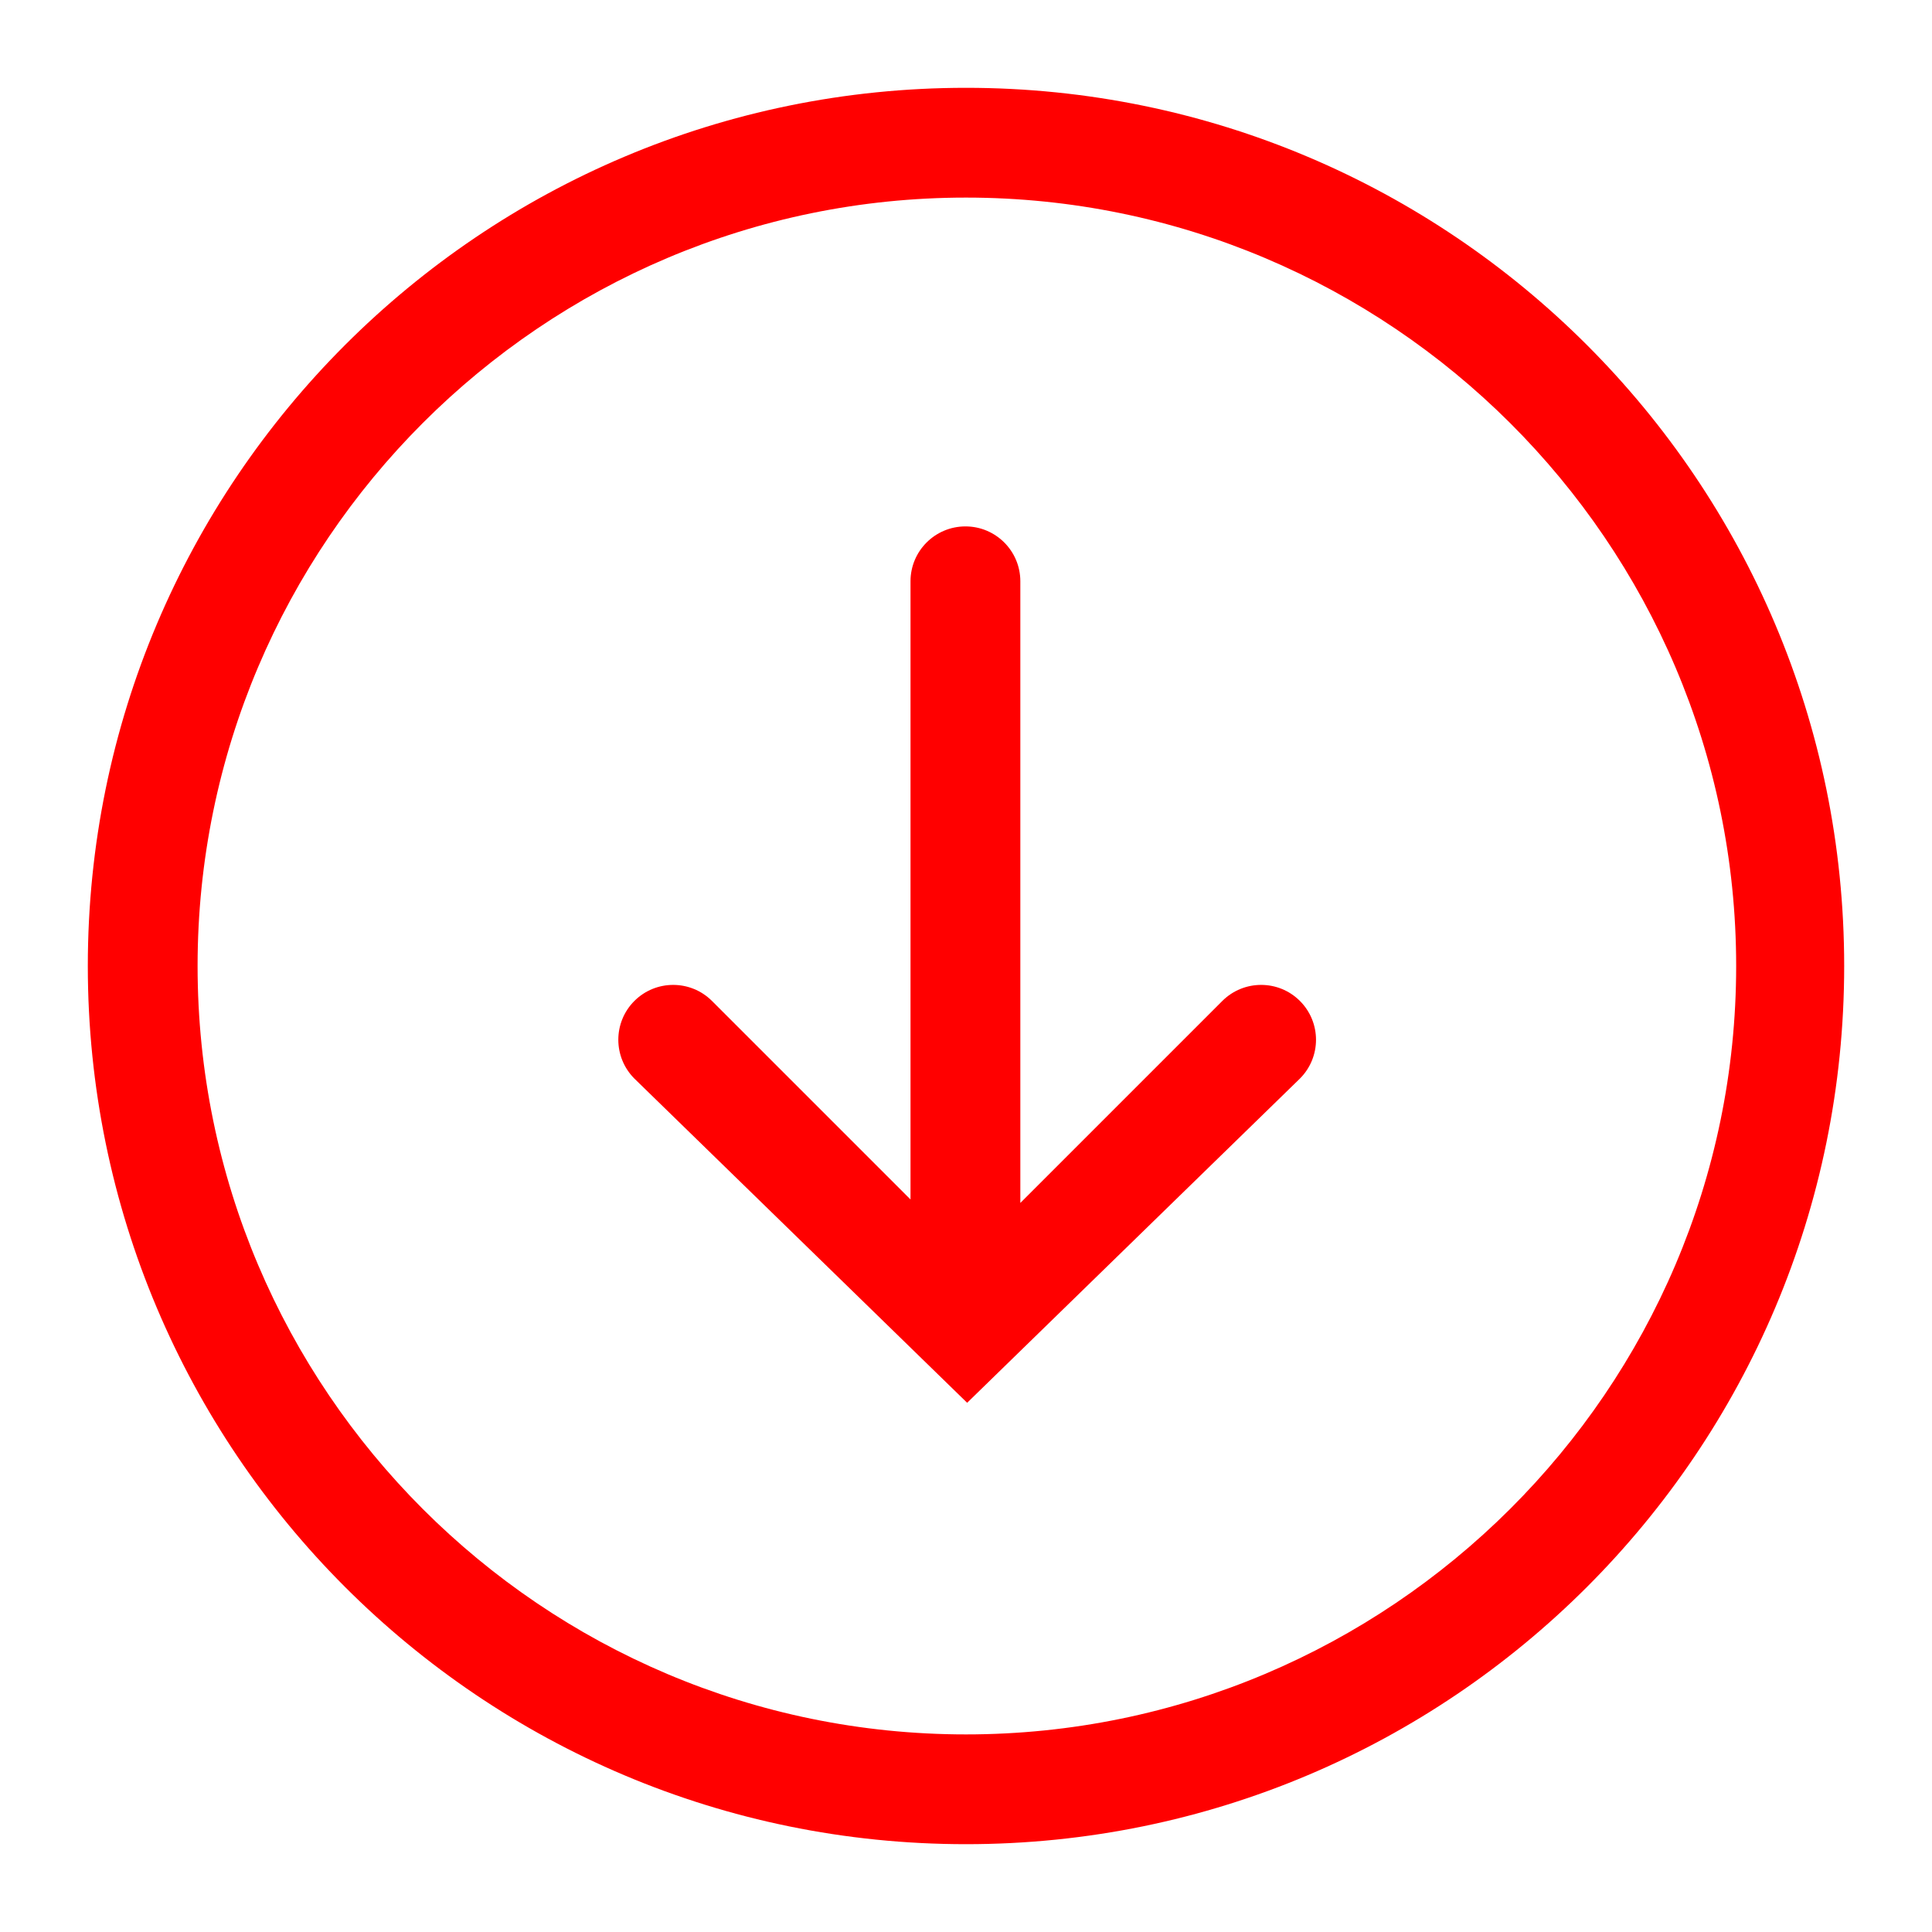 <?xml version="1.0" encoding="UTF-8"?> <!-- Uploaded to: SVG Repo, www.svgrepo.com, Transformed by: SVG Repo Mixer Tools --> <svg xmlns="http://www.w3.org/2000/svg" fill="#FF0000" width="256px" height="256px" viewBox="-1.6 -1.6 35.20 35.20" stroke="#FF0000" stroke-width="0"> <g id="SVGRepo_bgCarrier" stroke-width="0"></g> <g id="SVGRepo_tracerCarrier" stroke-linecap="round" stroke-linejoin="round"></g> <g id="SVGRepo_iconCarrier"> <path d="M0 16c0 8.837 7.163 16 16 16s16-7.163 16-16c0-8.836-7.163-16-16-16s-16 7.163-16 16zM30.032 16c0 7.72-6.312 14-14.032 14s-14-6.28-14-14 6.28-14 14-14 14.032 6.28 14.032 14zM14.989 8.99v11.264l-3.617-3.617c-0.39-0.39-1.024-0.39-1.414 0s-0.39 1.023 0 1.414l6.063 5.907 6.063-5.907c0.195-0.195 0.293-0.451 0.293-0.707s-0.098-0.512-0.293-0.707c-0.39-0.39-1.023-0.39-1.414 0l-3.68 3.68v-11.326c0-0.553-0.448-1-1-1s-1.001 0.447-1.001 1z"></path> </g> </svg> 